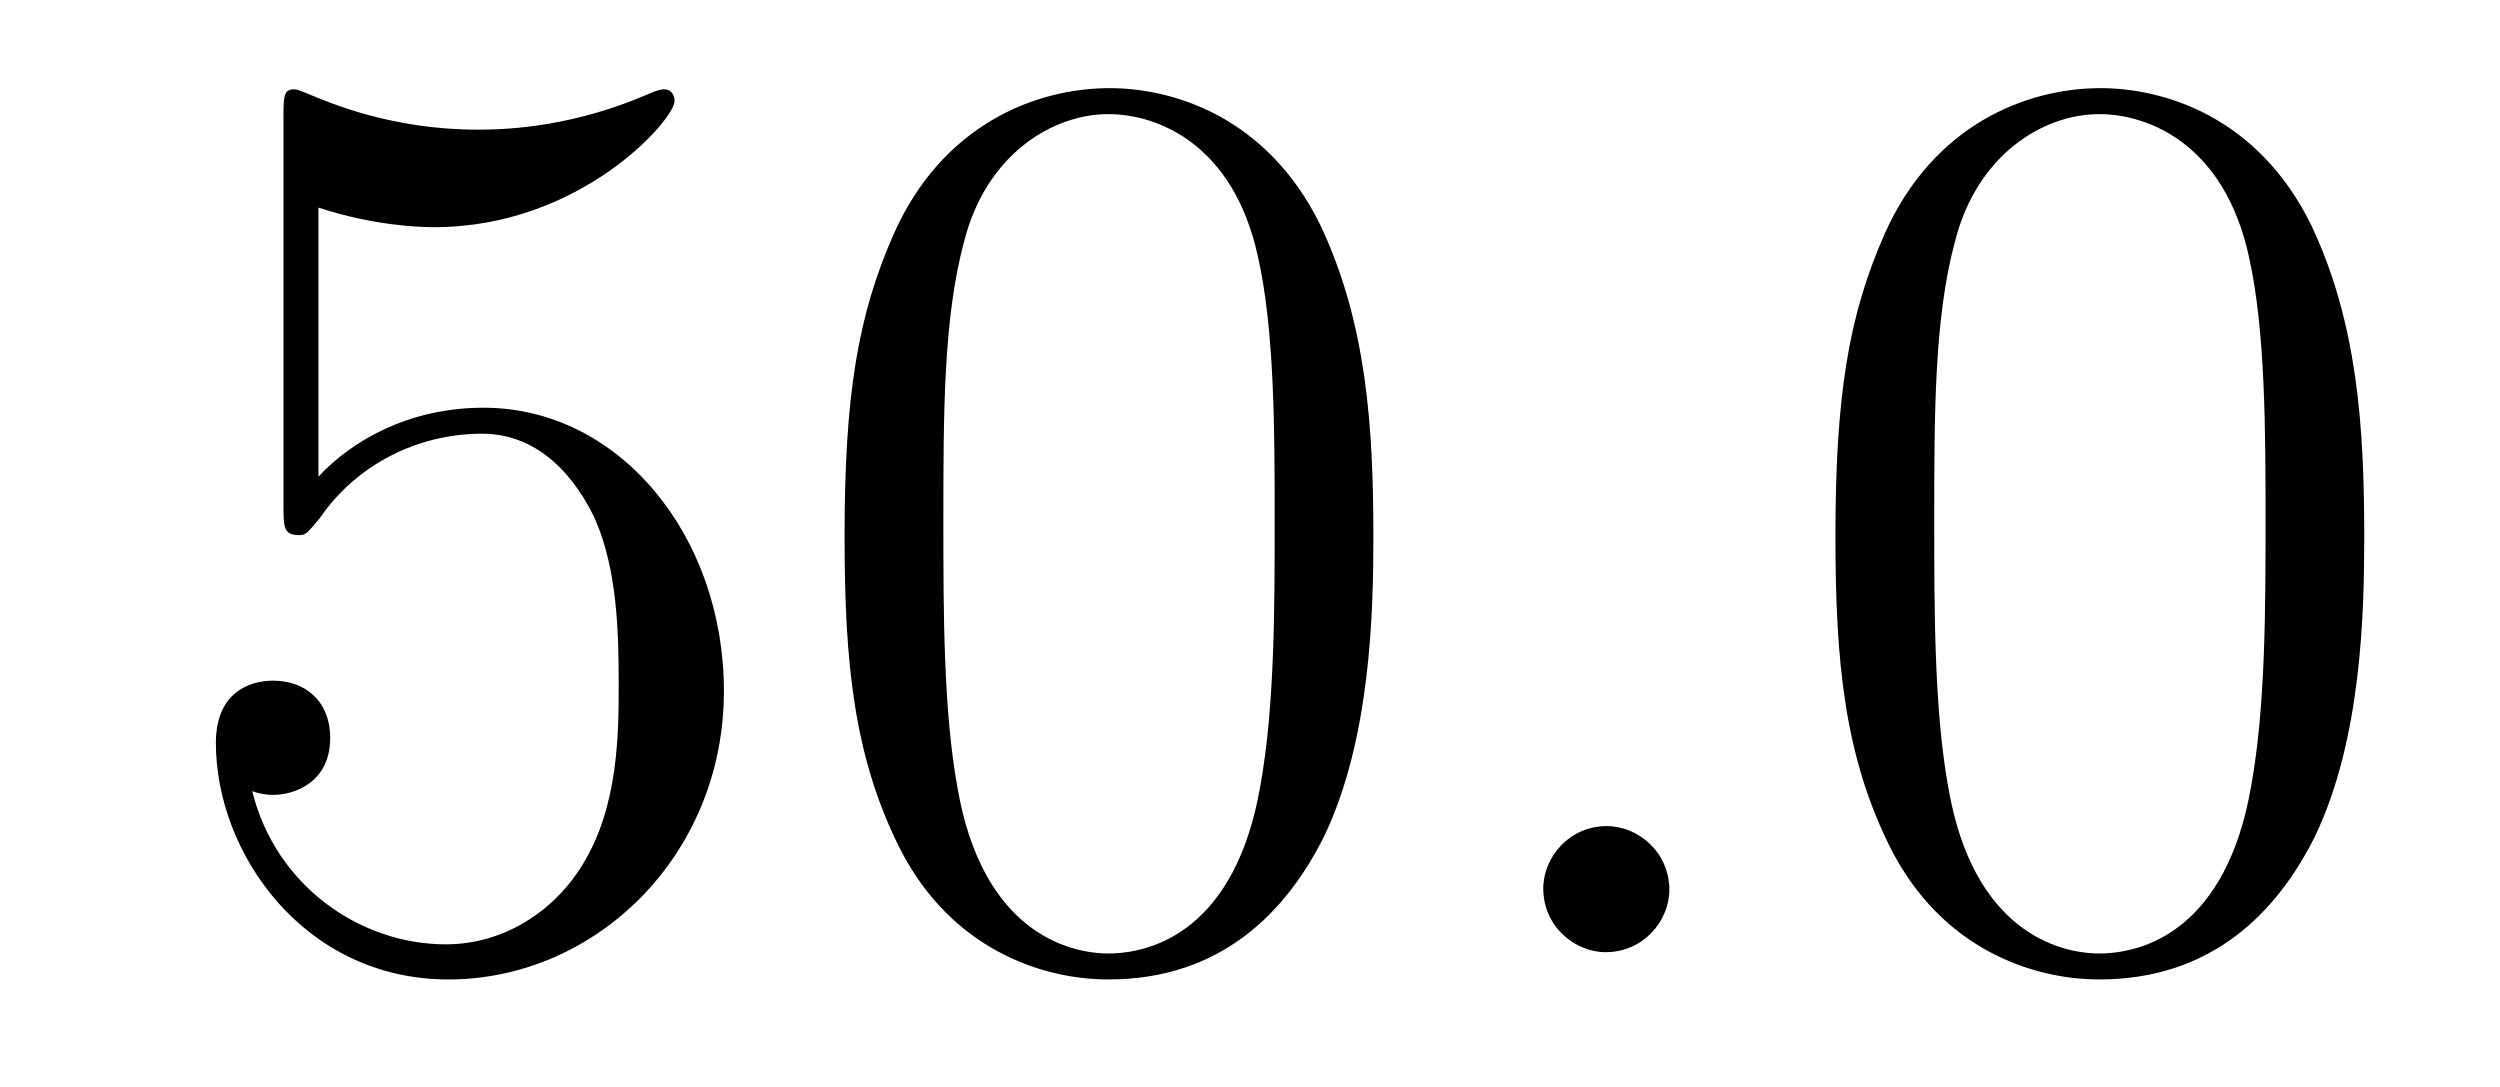 <?xml version='1.0' encoding='UTF-8'?>
<!-- This file was generated by dvisvgm 2.8.1 -->
<svg version='1.1' xmlns='http://www.w3.org/2000/svg' xmlns:xlink='http://www.w3.org/1999/xlink' width='23pt' height='10pt' viewBox='0 -10 23 10'>
<g id='page1'>
<g transform='matrix(1 0 0 -1 -127 653)'>
<path d='M129.93 661.09C130.444 660.922 130.863 660.91 130.994 660.91C132.345 660.91 133.206 661.902 133.206 662.07C133.206 662.118 133.182 662.178 133.11 662.178C133.086 662.178 133.062 662.178 132.954 662.13C132.285 661.843 131.711 661.807 131.401 661.807C130.612 661.807 130.05 662.046 129.822 662.142C129.739 662.178 129.715 662.178 129.703 662.178C129.608 662.178 129.608 662.106 129.608 661.914V658.364C129.608 658.149 129.608 658.077 129.751 658.077C129.811 658.077 129.822 658.089 129.942 658.233C130.277 658.723 130.839 659.01 131.436 659.01C132.07 659.01 132.381 658.424 132.476 658.221C132.68 657.754 132.692 657.169 132.692 656.714C132.692 656.26 132.692 655.579 132.357 655.041C132.094 654.611 131.628 654.312 131.102 654.312C130.313 654.312 129.536 654.85 129.32 655.722C129.38 655.698 129.452 655.687 129.512 655.687C129.715 655.687 130.038 655.806 130.038 656.212C130.038 656.547 129.811 656.738 129.512 656.738C129.297 656.738 128.986 656.631 128.986 656.165C128.986 655.148 129.799 653.989 131.126 653.989C132.476 653.989 133.66 655.125 133.66 656.643C133.66 658.065 132.703 659.249 131.448 659.249C130.767 659.249 130.241 658.95 129.93 658.615V661.09ZM139.635 658.065C139.635 659.058 139.576 660.026 139.145 660.934C138.655 661.927 137.794 662.189 137.209 662.189C136.515 662.189 135.666 661.843 135.224 660.851C134.89 660.097 134.77 659.356 134.77 658.065C134.77 656.906 134.854 656.033 135.284 655.184C135.75 654.276 136.575 653.989 137.197 653.989C138.237 653.989 138.834 654.611 139.181 655.304C139.611 656.2 139.635 657.372 139.635 658.065ZM137.197 654.228C136.814 654.228 136.037 654.443 135.81 655.746C135.679 656.463 135.679 657.372 135.679 658.209C135.679 659.189 135.679 660.073 135.87 660.779C136.073 661.58 136.683 661.95 137.197 661.95C137.651 661.95 138.344 661.675 138.571 660.648C138.727 659.966 138.727 659.022 138.727 658.209C138.727 657.408 138.727 656.499 138.595 655.77C138.368 654.455 137.615 654.228 137.197 654.228Z'/>
<path d='M142.358 654.814C142.358 655.16 142.07 655.4 141.783 655.4C141.437 655.4 141.198 655.113 141.198 654.826C141.198 654.479 141.485 654.24 141.772 654.24C142.118 654.24 142.358 654.527 142.358 654.814Z'/>
<path d='M148.751 658.065C148.751 659.058 148.692 660.026 148.261 660.934C147.771 661.927 146.91 662.189 146.325 662.189C145.631 662.189 144.783 661.843 144.34 660.851C144.006 660.097 143.886 659.356 143.886 658.065C143.886 656.906 143.97 656.033 144.4 655.184C144.866 654.276 145.691 653.989 146.313 653.989C147.353 653.989 147.951 654.611 148.297 655.304C148.728 656.2 148.751 657.372 148.751 658.065ZM146.313 654.228C145.93 654.228 145.153 654.443 144.926 655.746C144.795 656.463 144.795 657.372 144.795 658.209C144.795 659.189 144.795 660.073 144.986 660.779C145.189 661.58 145.799 661.95 146.313 661.95C146.767 661.95 147.46 661.675 147.688 660.648C147.843 659.966 147.843 659.022 147.843 658.209C147.843 657.408 147.843 656.499 147.711 655.77C147.485 654.455 146.731 654.228 146.313 654.228Z'/>
</g>
</g>
</svg>